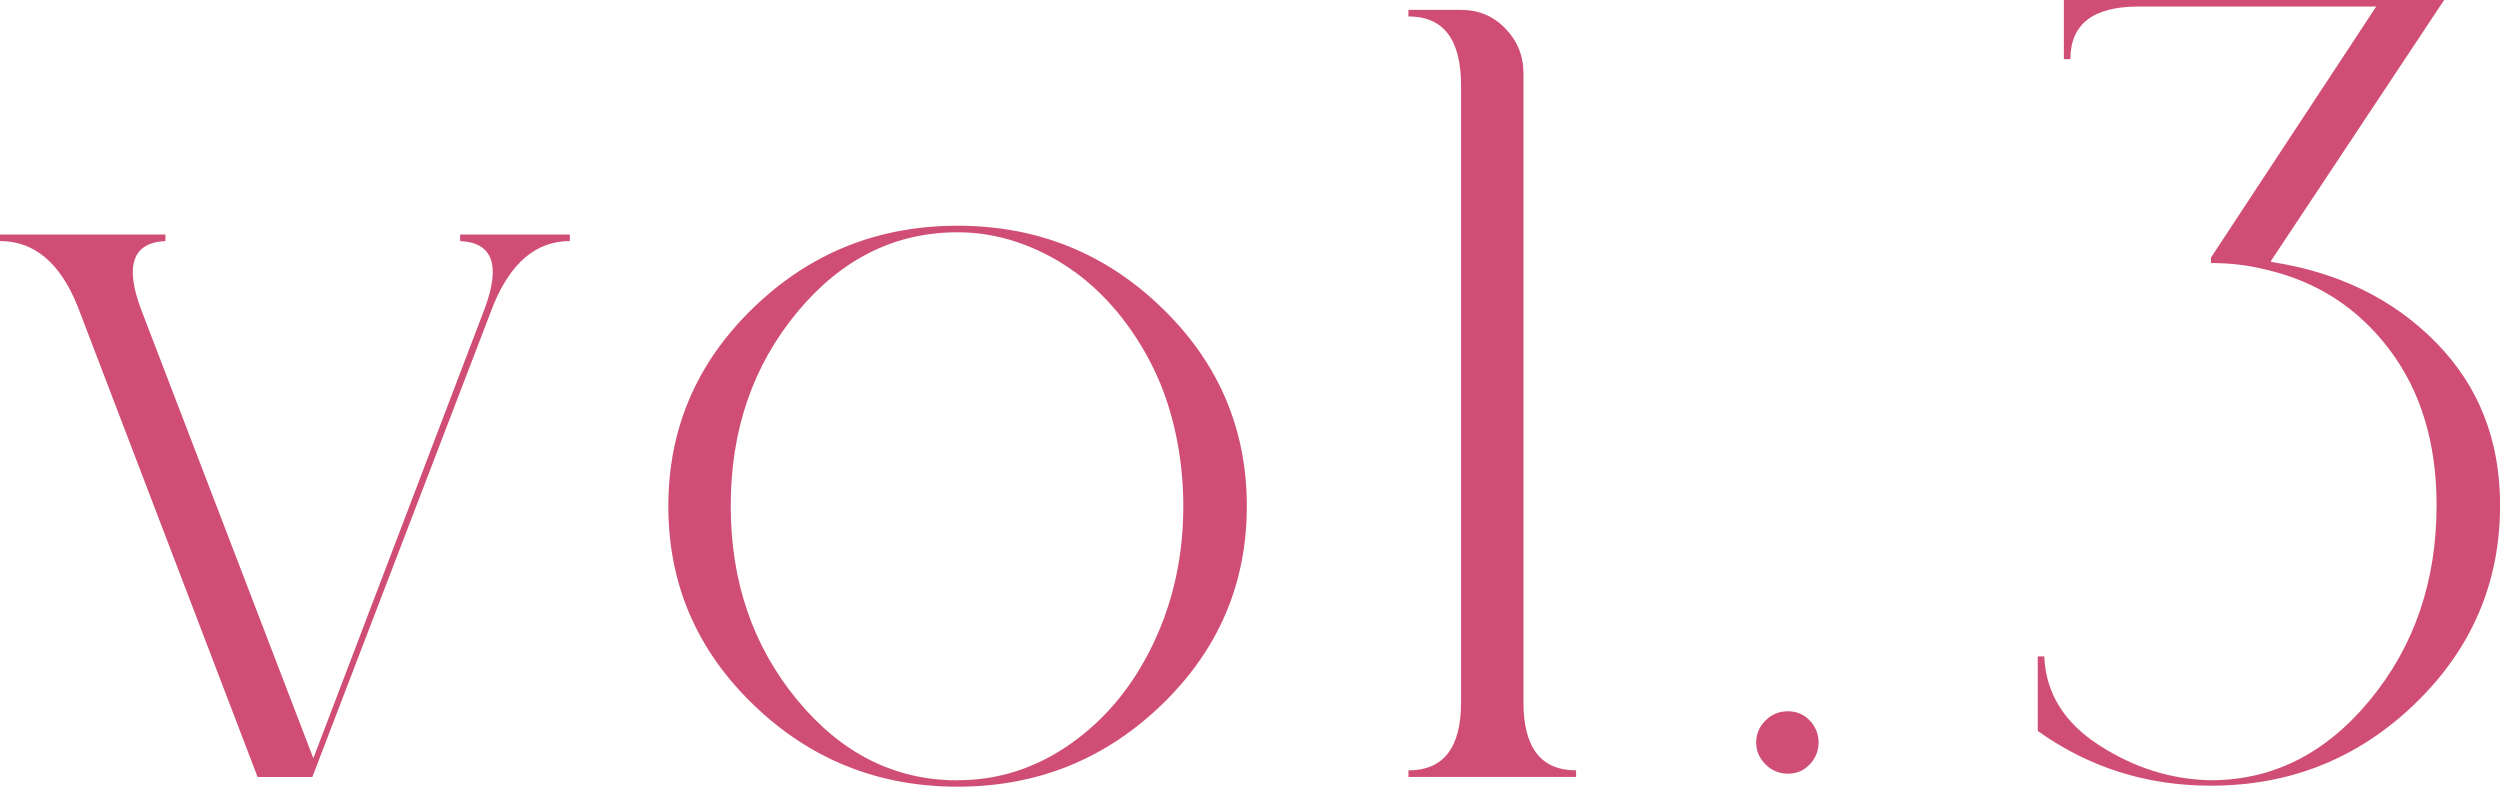 <?xml version="1.0" encoding="UTF-8"?>
<svg id="_レイヤー_1" data-name="レイヤー 1" xmlns="http://www.w3.org/2000/svg" width="247.97" height="78.04" viewBox="0 0 247.97 78.04">
  <defs>
    <style>
      .cls-1 {
        fill: #d04e75;
        stroke-width: 0px;
      }
    </style>
  </defs>
  <path class="cls-1" d="M45.65,23.26h10.87v.65c-3.33,0-5.87,2.14-7.61,6.42l-17.93,46.74h-5.43L7.72,30.43c-1.74-4.35-4.31-6.52-7.72-6.52v-.65h16.41v.65c-3.26.15-4.06,2.43-2.39,6.85l17.06,44.45,17.06-44.78c1.52-4.2.69-6.37-2.5-6.52v-.65Z"/>
  <path class="cls-1" d="M74.71,30.54c5.61-5.43,12.37-8.15,20.27-8.15s14.66,2.72,20.27,8.15c5.61,5.43,8.42,11.99,8.42,19.67s-2.81,14.24-8.42,19.67c-5.62,5.43-12.37,8.15-20.27,8.15s-14.66-2.72-20.27-8.15c-5.62-5.43-8.42-11.99-8.42-19.67s2.81-14.24,8.42-19.67ZM94.98,77.39c4.06,0,7.81-1.21,11.25-3.64,3.44-2.43,6.16-5.72,8.15-9.89,1.99-4.17,2.99-8.71,2.99-13.64,0-2.46-.25-4.87-.76-7.23-.51-2.35-1.25-4.53-2.23-6.52-.98-1.99-2.16-3.82-3.53-5.49-1.38-1.66-2.9-3.08-4.57-4.24-1.67-1.16-3.46-2.07-5.38-2.72-1.92-.65-3.9-.98-5.92-.98-6.23,0-11.54,2.65-15.92,7.94-4.38,5.29-6.58,11.68-6.58,19.19s2.19,13.91,6.58,19.24c4.38,5.32,9.69,7.99,15.92,7.99Z"/>
  <path class="cls-1" d="M151.11,69.67c0,4.49,1.74,6.74,5.22,6.74v.65h-16.63v-.65c3.48,0,5.22-2.25,5.22-6.74V8.48c0-4.56-1.74-6.85-5.22-6.85v-.65h5.22c1.74,0,3.21.62,4.4,1.85s1.79,2.72,1.79,4.45v62.39Z"/>
  <path class="cls-1" d="M179.51,75.81c-.58.62-1.3.93-2.17.93s-1.61-.31-2.23-.93c-.62-.62-.92-1.34-.92-2.17s.31-1.56.92-2.17c.61-.62,1.36-.92,2.23-.92s1.59.31,2.17.92c.58.62.87,1.34.87,2.17s-.29,1.56-.87,2.17Z"/>
  <path class="cls-1" d="M225.26,25.98c6.67,1.01,12.12,3.68,16.36,7.99,4.24,4.31,6.36,9.69,6.36,16.14,0,7.68-2.81,14.24-8.42,19.67-5.62,5.43-12.37,8.15-20.27,8.15-6.38,0-12.1-1.81-17.17-5.43v-7.39h.65c.14,3.62,1.96,6.56,5.43,8.8,3.48,2.25,7.17,3.41,11.09,3.48,6.16,0,11.43-2.66,15.81-7.99,4.38-5.33,6.58-11.76,6.58-19.29,0-6.16-1.56-11.31-4.67-15.43-3.12-4.13-7.21-6.78-12.28-7.94-1.74-.44-3.55-.65-5.43-.65v-.54L235.69.65h-23.59c-4.49,0-6.74,1.74-6.74,5.22h-.65V0h37.72l-17.17,25.87v.11Z"/>
</svg>